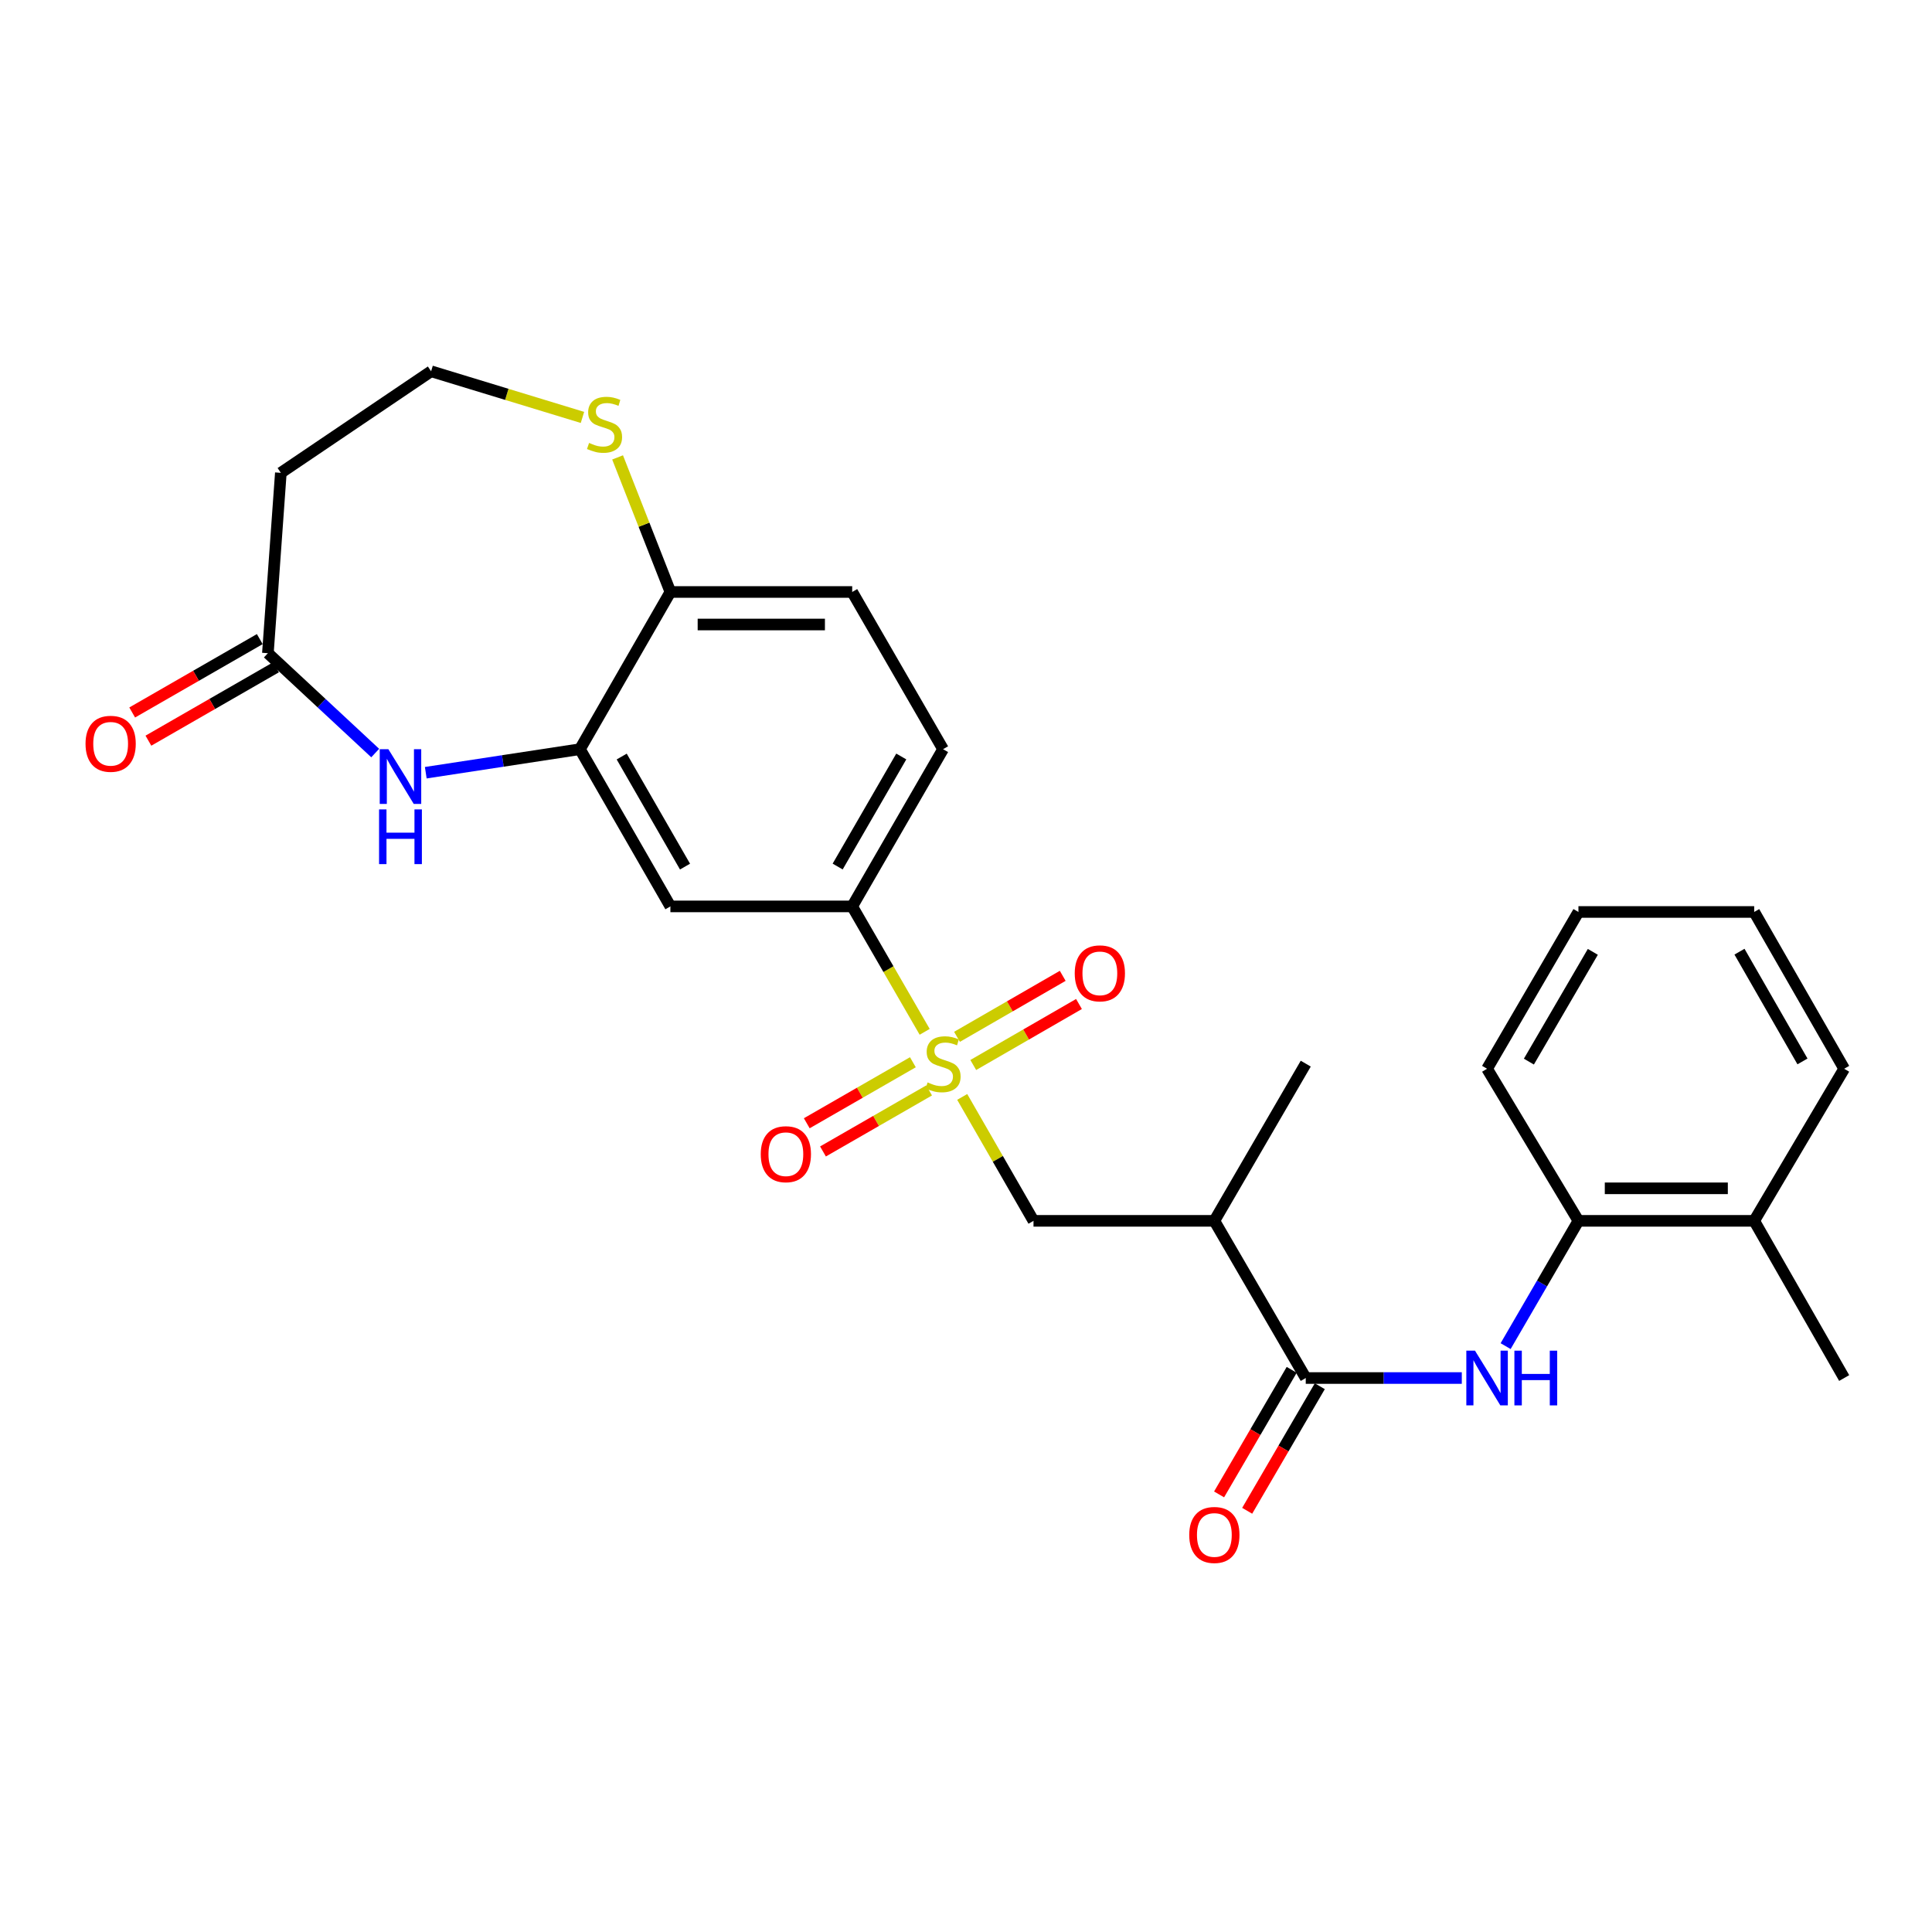 <?xml version='1.0' encoding='iso-8859-1'?>
<svg version='1.1' baseProfile='full'
              xmlns='http://www.w3.org/2000/svg'
                      xmlns:rdkit='http://www.rdkit.org/xml'
                      xmlns:xlink='http://www.w3.org/1999/xlink'
                  xml:space='preserve'
width='1000px' height='1000px' viewBox='0 0 1000 1000'>
<!-- END OF HEADER -->
<rect style='opacity:1.0;fill:#FFFFFF;stroke:none' width='1000' height='1000' x='0' y='0'> </rect>
<path class='bond-3' d='M 478.61,534.07 L 459.852,501.611' style='fill:none;fill-rule:evenodd;stroke:#CCCC00;stroke-width:6px;stroke-linecap:butt;stroke-linejoin:miter;stroke-opacity:1' />
<path class='bond-3' d='M 459.852,501.611 L 441.094,469.153' style='fill:none;fill-rule:evenodd;stroke:#000000;stroke-width:6px;stroke-linecap:butt;stroke-linejoin:miter;stroke-opacity:1' />
<path class='bond-6' d='M 498.039,567.766 L 516.489,599.837' style='fill:none;fill-rule:evenodd;stroke:#CCCC00;stroke-width:6px;stroke-linecap:butt;stroke-linejoin:miter;stroke-opacity:1' />
<path class='bond-6' d='M 516.489,599.837 L 534.939,631.908' style='fill:none;fill-rule:evenodd;stroke:#000000;stroke-width:6px;stroke-linecap:butt;stroke-linejoin:miter;stroke-opacity:1' />
<path class='bond-11' d='M 503.757,551.241 L 531.116,535.457' style='fill:none;fill-rule:evenodd;stroke:#CCCC00;stroke-width:6px;stroke-linecap:butt;stroke-linejoin:miter;stroke-opacity:1' />
<path class='bond-11' d='M 531.116,535.457 L 558.475,519.672' style='fill:none;fill-rule:evenodd;stroke:#FF0000;stroke-width:6px;stroke-linecap:butt;stroke-linejoin:miter;stroke-opacity:1' />
<path class='bond-11' d='M 495.345,536.659 L 522.704,520.875' style='fill:none;fill-rule:evenodd;stroke:#CCCC00;stroke-width:6px;stroke-linecap:butt;stroke-linejoin:miter;stroke-opacity:1' />
<path class='bond-11' d='M 522.704,520.875 L 550.063,505.09' style='fill:none;fill-rule:evenodd;stroke:#FF0000;stroke-width:6px;stroke-linecap:butt;stroke-linejoin:miter;stroke-opacity:1' />
<path class='bond-12' d='M 472.506,549.814 L 445.044,565.606' style='fill:none;fill-rule:evenodd;stroke:#CCCC00;stroke-width:6px;stroke-linecap:butt;stroke-linejoin:miter;stroke-opacity:1' />
<path class='bond-12' d='M 445.044,565.606 L 417.582,581.398' style='fill:none;fill-rule:evenodd;stroke:#FF0000;stroke-width:6px;stroke-linecap:butt;stroke-linejoin:miter;stroke-opacity:1' />
<path class='bond-12' d='M 480.898,564.407 L 453.436,580.2' style='fill:none;fill-rule:evenodd;stroke:#CCCC00;stroke-width:6px;stroke-linecap:butt;stroke-linejoin:miter;stroke-opacity:1' />
<path class='bond-12' d='M 453.436,580.2 L 425.974,595.992' style='fill:none;fill-rule:evenodd;stroke:#FF0000;stroke-width:6px;stroke-linecap:butt;stroke-linejoin:miter;stroke-opacity:1' />
<path class='bond-0' d='M 675.855,713.266 L 628.549,631.908' style='fill:none;fill-rule:evenodd;stroke:#000000;stroke-width:6px;stroke-linecap:butt;stroke-linejoin:miter;stroke-opacity:1' />
<path class='bond-4' d='M 675.855,713.266 L 716.239,713.266' style='fill:none;fill-rule:evenodd;stroke:#000000;stroke-width:6px;stroke-linecap:butt;stroke-linejoin:miter;stroke-opacity:1' />
<path class='bond-4' d='M 716.239,713.266 L 756.623,713.266' style='fill:none;fill-rule:evenodd;stroke:#0000FF;stroke-width:6px;stroke-linecap:butt;stroke-linejoin:miter;stroke-opacity:1' />
<path class='bond-14' d='M 668.583,709.027 L 649.789,741.265' style='fill:none;fill-rule:evenodd;stroke:#000000;stroke-width:6px;stroke-linecap:butt;stroke-linejoin:miter;stroke-opacity:1' />
<path class='bond-14' d='M 649.789,741.265 L 630.995,773.502' style='fill:none;fill-rule:evenodd;stroke:#FF0000;stroke-width:6px;stroke-linecap:butt;stroke-linejoin:miter;stroke-opacity:1' />
<path class='bond-14' d='M 683.127,717.506 L 664.333,749.744' style='fill:none;fill-rule:evenodd;stroke:#000000;stroke-width:6px;stroke-linecap:butt;stroke-linejoin:miter;stroke-opacity:1' />
<path class='bond-14' d='M 664.333,749.744 L 645.539,781.981' style='fill:none;fill-rule:evenodd;stroke:#FF0000;stroke-width:6px;stroke-linecap:butt;stroke-linejoin:miter;stroke-opacity:1' />
<path class='bond-1' d='M 220.376,399.956 L 260.277,393.866' style='fill:none;fill-rule:evenodd;stroke:#0000FF;stroke-width:6px;stroke-linecap:butt;stroke-linejoin:miter;stroke-opacity:1' />
<path class='bond-1' d='M 260.277,393.866 L 300.178,387.775' style='fill:none;fill-rule:evenodd;stroke:#000000;stroke-width:6px;stroke-linecap:butt;stroke-linejoin:miter;stroke-opacity:1' />
<path class='bond-8' d='M 194.204,389.78 L 166.431,363.937' style='fill:none;fill-rule:evenodd;stroke:#0000FF;stroke-width:6px;stroke-linecap:butt;stroke-linejoin:miter;stroke-opacity:1' />
<path class='bond-8' d='M 166.431,363.937 L 138.658,338.094' style='fill:none;fill-rule:evenodd;stroke:#000000;stroke-width:6px;stroke-linecap:butt;stroke-linejoin:miter;stroke-opacity:1' />
<path class='bond-2' d='M 300.178,387.775 L 346.997,469.153' style='fill:none;fill-rule:evenodd;stroke:#000000;stroke-width:6px;stroke-linecap:butt;stroke-linejoin:miter;stroke-opacity:1' />
<path class='bond-2' d='M 321.793,391.587 L 354.566,448.551' style='fill:none;fill-rule:evenodd;stroke:#000000;stroke-width:6px;stroke-linecap:butt;stroke-linejoin:miter;stroke-opacity:1' />
<path class='bond-27' d='M 300.178,387.775 L 346.997,306.407' style='fill:none;fill-rule:evenodd;stroke:#000000;stroke-width:6px;stroke-linecap:butt;stroke-linejoin:miter;stroke-opacity:1' />
<path class='bond-7' d='M 441.094,469.153 L 346.997,469.153' style='fill:none;fill-rule:evenodd;stroke:#000000;stroke-width:6px;stroke-linecap:butt;stroke-linejoin:miter;stroke-opacity:1' />
<path class='bond-16' d='M 441.094,469.153 L 488.129,387.775' style='fill:none;fill-rule:evenodd;stroke:#000000;stroke-width:6px;stroke-linecap:butt;stroke-linejoin:miter;stroke-opacity:1' />
<path class='bond-16' d='M 433.574,448.522 L 466.498,391.558' style='fill:none;fill-rule:evenodd;stroke:#000000;stroke-width:6px;stroke-linecap:butt;stroke-linejoin:miter;stroke-opacity:1' />
<path class='bond-9' d='M 779.306,696.754 L 798.151,664.331' style='fill:none;fill-rule:evenodd;stroke:#0000FF;stroke-width:6px;stroke-linecap:butt;stroke-linejoin:miter;stroke-opacity:1' />
<path class='bond-9' d='M 798.151,664.331 L 816.996,631.908' style='fill:none;fill-rule:evenodd;stroke:#000000;stroke-width:6px;stroke-linecap:butt;stroke-linejoin:miter;stroke-opacity:1' />
<path class='bond-5' d='M 628.549,631.908 L 534.939,631.908' style='fill:none;fill-rule:evenodd;stroke:#000000;stroke-width:6px;stroke-linecap:butt;stroke-linejoin:miter;stroke-opacity:1' />
<path class='bond-21' d='M 628.549,631.908 L 675.855,550.54' style='fill:none;fill-rule:evenodd;stroke:#000000;stroke-width:6px;stroke-linecap:butt;stroke-linejoin:miter;stroke-opacity:1' />
<path class='bond-15' d='M 138.658,338.094 L 145.363,244.736' style='fill:none;fill-rule:evenodd;stroke:#000000;stroke-width:6px;stroke-linecap:butt;stroke-linejoin:miter;stroke-opacity:1' />
<path class='bond-17' d='M 134.461,330.798 L 101.441,349.789' style='fill:none;fill-rule:evenodd;stroke:#000000;stroke-width:6px;stroke-linecap:butt;stroke-linejoin:miter;stroke-opacity:1' />
<path class='bond-17' d='M 101.441,349.789 L 68.421,368.781' style='fill:none;fill-rule:evenodd;stroke:#FF0000;stroke-width:6px;stroke-linecap:butt;stroke-linejoin:miter;stroke-opacity:1' />
<path class='bond-17' d='M 142.854,345.391 L 109.834,364.382' style='fill:none;fill-rule:evenodd;stroke:#000000;stroke-width:6px;stroke-linecap:butt;stroke-linejoin:miter;stroke-opacity:1' />
<path class='bond-17' d='M 109.834,364.382 L 76.815,383.374' style='fill:none;fill-rule:evenodd;stroke:#FF0000;stroke-width:6px;stroke-linecap:butt;stroke-linejoin:miter;stroke-opacity:1' />
<path class='bond-19' d='M 816.996,631.908 L 907.969,631.908' style='fill:none;fill-rule:evenodd;stroke:#000000;stroke-width:6px;stroke-linecap:butt;stroke-linejoin:miter;stroke-opacity:1' />
<path class='bond-19' d='M 830.642,615.073 L 894.323,615.073' style='fill:none;fill-rule:evenodd;stroke:#000000;stroke-width:6px;stroke-linecap:butt;stroke-linejoin:miter;stroke-opacity:1' />
<path class='bond-22' d='M 816.996,631.908 L 769.709,553.186' style='fill:none;fill-rule:evenodd;stroke:#000000;stroke-width:6px;stroke-linecap:butt;stroke-linejoin:miter;stroke-opacity:1' />
<path class='bond-10' d='M 346.997,306.407 L 441.094,306.407' style='fill:none;fill-rule:evenodd;stroke:#000000;stroke-width:6px;stroke-linecap:butt;stroke-linejoin:miter;stroke-opacity:1' />
<path class='bond-10' d='M 361.112,323.242 L 426.98,323.242' style='fill:none;fill-rule:evenodd;stroke:#000000;stroke-width:6px;stroke-linecap:butt;stroke-linejoin:miter;stroke-opacity:1' />
<path class='bond-13' d='M 346.997,306.407 L 333.33,271.58' style='fill:none;fill-rule:evenodd;stroke:#000000;stroke-width:6px;stroke-linecap:butt;stroke-linejoin:miter;stroke-opacity:1' />
<path class='bond-13' d='M 333.33,271.58 L 319.662,236.753' style='fill:none;fill-rule:evenodd;stroke:#CCCC00;stroke-width:6px;stroke-linecap:butt;stroke-linejoin:miter;stroke-opacity:1' />
<path class='bond-20' d='M 301.481,216.057 L 262.31,204.115' style='fill:none;fill-rule:evenodd;stroke:#CCCC00;stroke-width:6px;stroke-linecap:butt;stroke-linejoin:miter;stroke-opacity:1' />
<path class='bond-20' d='M 262.31,204.115 L 223.14,192.174' style='fill:none;fill-rule:evenodd;stroke:#000000;stroke-width:6px;stroke-linecap:butt;stroke-linejoin:miter;stroke-opacity:1' />
<path class='bond-28' d='M 145.363,244.736 L 223.14,192.174' style='fill:none;fill-rule:evenodd;stroke:#000000;stroke-width:6px;stroke-linecap:butt;stroke-linejoin:miter;stroke-opacity:1' />
<path class='bond-18' d='M 488.129,387.775 L 441.094,306.407' style='fill:none;fill-rule:evenodd;stroke:#000000;stroke-width:6px;stroke-linecap:butt;stroke-linejoin:miter;stroke-opacity:1' />
<path class='bond-23' d='M 907.969,631.908 L 954.545,713.266' style='fill:none;fill-rule:evenodd;stroke:#000000;stroke-width:6px;stroke-linecap:butt;stroke-linejoin:miter;stroke-opacity:1' />
<path class='bond-24' d='M 907.969,631.908 L 954.545,553.186' style='fill:none;fill-rule:evenodd;stroke:#000000;stroke-width:6px;stroke-linecap:butt;stroke-linejoin:miter;stroke-opacity:1' />
<path class='bond-25' d='M 769.709,553.186 L 816.996,472.033' style='fill:none;fill-rule:evenodd;stroke:#000000;stroke-width:6px;stroke-linecap:butt;stroke-linejoin:miter;stroke-opacity:1' />
<path class='bond-25' d='M 791.348,549.489 L 824.449,492.682' style='fill:none;fill-rule:evenodd;stroke:#000000;stroke-width:6px;stroke-linecap:butt;stroke-linejoin:miter;stroke-opacity:1' />
<path class='bond-29' d='M 954.545,553.186 L 907.969,472.033' style='fill:none;fill-rule:evenodd;stroke:#000000;stroke-width:6px;stroke-linecap:butt;stroke-linejoin:miter;stroke-opacity:1' />
<path class='bond-29' d='M 932.958,549.393 L 900.355,492.586' style='fill:none;fill-rule:evenodd;stroke:#000000;stroke-width:6px;stroke-linecap:butt;stroke-linejoin:miter;stroke-opacity:1' />
<path class='bond-26' d='M 816.996,472.033 L 907.969,472.033' style='fill:none;fill-rule:evenodd;stroke:#000000;stroke-width:6px;stroke-linecap:butt;stroke-linejoin:miter;stroke-opacity:1' />
<path  class='atom-0' d='M 480.129 560.26
Q 480.449 560.38, 481.769 560.94
Q 483.089 561.5, 484.529 561.86
Q 486.009 562.18, 487.449 562.18
Q 490.129 562.18, 491.689 560.9
Q 493.249 559.58, 493.249 557.3
Q 493.249 555.74, 492.449 554.78
Q 491.689 553.82, 490.489 553.3
Q 489.289 552.78, 487.289 552.18
Q 484.769 551.42, 483.249 550.7
Q 481.769 549.98, 480.689 548.46
Q 479.649 546.94, 479.649 544.38
Q 479.649 540.82, 482.049 538.62
Q 484.489 536.42, 489.289 536.42
Q 492.569 536.42, 496.289 537.98
L 495.369 541.06
Q 491.969 539.66, 489.409 539.66
Q 486.649 539.66, 485.129 540.82
Q 483.609 541.94, 483.649 543.9
Q 483.649 545.42, 484.409 546.34
Q 485.209 547.26, 486.329 547.78
Q 487.489 548.3, 489.409 548.9
Q 491.969 549.7, 493.489 550.5
Q 495.009 551.3, 496.089 552.94
Q 497.209 554.54, 497.209 557.3
Q 497.209 561.22, 494.569 563.34
Q 491.969 565.42, 487.609 565.42
Q 485.089 565.42, 483.169 564.86
Q 481.289 564.34, 479.049 563.42
L 480.129 560.26
' fill='#CCCC00'/>
<path  class='atom-2' d='M 201.027 387.794
L 210.307 402.794
Q 211.227 404.274, 212.707 406.954
Q 214.187 409.634, 214.267 409.794
L 214.267 387.794
L 218.027 387.794
L 218.027 416.114
L 214.147 416.114
L 204.187 399.714
Q 203.027 397.794, 201.787 395.594
Q 200.587 393.394, 200.227 392.714
L 200.227 416.114
L 196.547 416.114
L 196.547 387.794
L 201.027 387.794
' fill='#0000FF'/>
<path  class='atom-2' d='M 196.207 418.946
L 200.047 418.946
L 200.047 430.986
L 214.527 430.986
L 214.527 418.946
L 218.367 418.946
L 218.367 447.266
L 214.527 447.266
L 214.527 434.186
L 200.047 434.186
L 200.047 447.266
L 196.207 447.266
L 196.207 418.946
' fill='#0000FF'/>
<path  class='atom-5' d='M 763.449 699.106
L 772.729 714.106
Q 773.649 715.586, 775.129 718.266
Q 776.609 720.946, 776.689 721.106
L 776.689 699.106
L 780.449 699.106
L 780.449 727.426
L 776.569 727.426
L 766.609 711.026
Q 765.449 709.106, 764.209 706.906
Q 763.009 704.706, 762.649 704.026
L 762.649 727.426
L 758.969 727.426
L 758.969 699.106
L 763.449 699.106
' fill='#0000FF'/>
<path  class='atom-5' d='M 783.849 699.106
L 787.689 699.106
L 787.689 711.146
L 802.169 711.146
L 802.169 699.106
L 806.009 699.106
L 806.009 727.426
L 802.169 727.426
L 802.169 714.346
L 787.689 714.346
L 787.689 727.426
L 783.849 727.426
L 783.849 699.106
' fill='#0000FF'/>
<path  class='atom-12' d='M 556.282 503.8
Q 556.282 497, 559.642 493.2
Q 563.002 489.4, 569.282 489.4
Q 575.562 489.4, 578.922 493.2
Q 582.282 497, 582.282 503.8
Q 582.282 510.68, 578.882 514.6
Q 575.482 518.48, 569.282 518.48
Q 563.042 518.48, 559.642 514.6
Q 556.282 510.72, 556.282 503.8
M 569.282 515.28
Q 573.602 515.28, 575.922 512.4
Q 578.282 509.48, 578.282 503.8
Q 578.282 498.24, 575.922 495.44
Q 573.602 492.6, 569.282 492.6
Q 564.962 492.6, 562.602 495.4
Q 560.282 498.2, 560.282 503.8
Q 560.282 509.52, 562.602 512.4
Q 564.962 515.28, 569.282 515.28
' fill='#FF0000'/>
<path  class='atom-13' d='M 393.761 597.411
Q 393.761 590.611, 397.121 586.811
Q 400.481 583.011, 406.761 583.011
Q 413.041 583.011, 416.401 586.811
Q 419.761 590.611, 419.761 597.411
Q 419.761 604.291, 416.361 608.211
Q 412.961 612.091, 406.761 612.091
Q 400.521 612.091, 397.121 608.211
Q 393.761 604.331, 393.761 597.411
M 406.761 608.891
Q 411.081 608.891, 413.401 606.011
Q 415.761 603.091, 415.761 597.411
Q 415.761 591.851, 413.401 589.051
Q 411.081 586.211, 406.761 586.211
Q 402.441 586.211, 400.081 589.011
Q 397.761 591.811, 397.761 597.411
Q 397.761 603.131, 400.081 606.011
Q 402.441 608.891, 406.761 608.891
' fill='#FF0000'/>
<path  class='atom-14' d='M 304.907 229.26
Q 305.227 229.38, 306.547 229.94
Q 307.867 230.5, 309.307 230.86
Q 310.787 231.18, 312.227 231.18
Q 314.907 231.18, 316.467 229.9
Q 318.027 228.58, 318.027 226.3
Q 318.027 224.74, 317.227 223.78
Q 316.467 222.82, 315.267 222.3
Q 314.067 221.78, 312.067 221.18
Q 309.547 220.42, 308.027 219.7
Q 306.547 218.98, 305.467 217.46
Q 304.427 215.94, 304.427 213.38
Q 304.427 209.82, 306.827 207.62
Q 309.267 205.42, 314.067 205.42
Q 317.347 205.42, 321.067 206.98
L 320.147 210.06
Q 316.747 208.66, 314.187 208.66
Q 311.427 208.66, 309.907 209.82
Q 308.387 210.94, 308.427 212.9
Q 308.427 214.42, 309.187 215.34
Q 309.987 216.26, 311.107 216.78
Q 312.267 217.3, 314.187 217.9
Q 316.747 218.7, 318.267 219.5
Q 319.787 220.3, 320.867 221.94
Q 321.987 223.54, 321.987 226.3
Q 321.987 230.22, 319.347 232.34
Q 316.747 234.42, 312.387 234.42
Q 309.867 234.42, 307.947 233.86
Q 306.067 233.34, 303.827 232.42
L 304.907 229.26
' fill='#CCCC00'/>
<path  class='atom-15' d='M 615.549 794.49
Q 615.549 787.69, 618.909 783.89
Q 622.269 780.09, 628.549 780.09
Q 634.829 780.09, 638.189 783.89
Q 641.549 787.69, 641.549 794.49
Q 641.549 801.37, 638.149 805.29
Q 634.749 809.17, 628.549 809.17
Q 622.309 809.17, 618.909 805.29
Q 615.549 801.41, 615.549 794.49
M 628.549 805.97
Q 632.869 805.97, 635.189 803.09
Q 637.549 800.17, 637.549 794.49
Q 637.549 788.93, 635.189 786.13
Q 632.869 783.29, 628.549 783.29
Q 624.229 783.29, 621.869 786.09
Q 619.549 788.89, 619.549 794.49
Q 619.549 800.21, 621.869 803.09
Q 624.229 805.97, 628.549 805.97
' fill='#FF0000'/>
<path  class='atom-18' d='M 44.271 384.984
Q 44.271 378.184, 47.631 374.384
Q 50.991 370.584, 57.271 370.584
Q 63.551 370.584, 66.911 374.384
Q 70.271 378.184, 70.271 384.984
Q 70.271 391.864, 66.871 395.784
Q 63.471 399.664, 57.271 399.664
Q 51.031 399.664, 47.631 395.784
Q 44.271 391.904, 44.271 384.984
M 57.271 396.464
Q 61.591 396.464, 63.911 393.584
Q 66.271 390.664, 66.271 384.984
Q 66.271 379.424, 63.911 376.624
Q 61.591 373.784, 57.271 373.784
Q 52.951 373.784, 50.591 376.584
Q 48.271 379.384, 48.271 384.984
Q 48.271 390.704, 50.591 393.584
Q 52.951 396.464, 57.271 396.464
' fill='#FF0000'/>
</svg>
